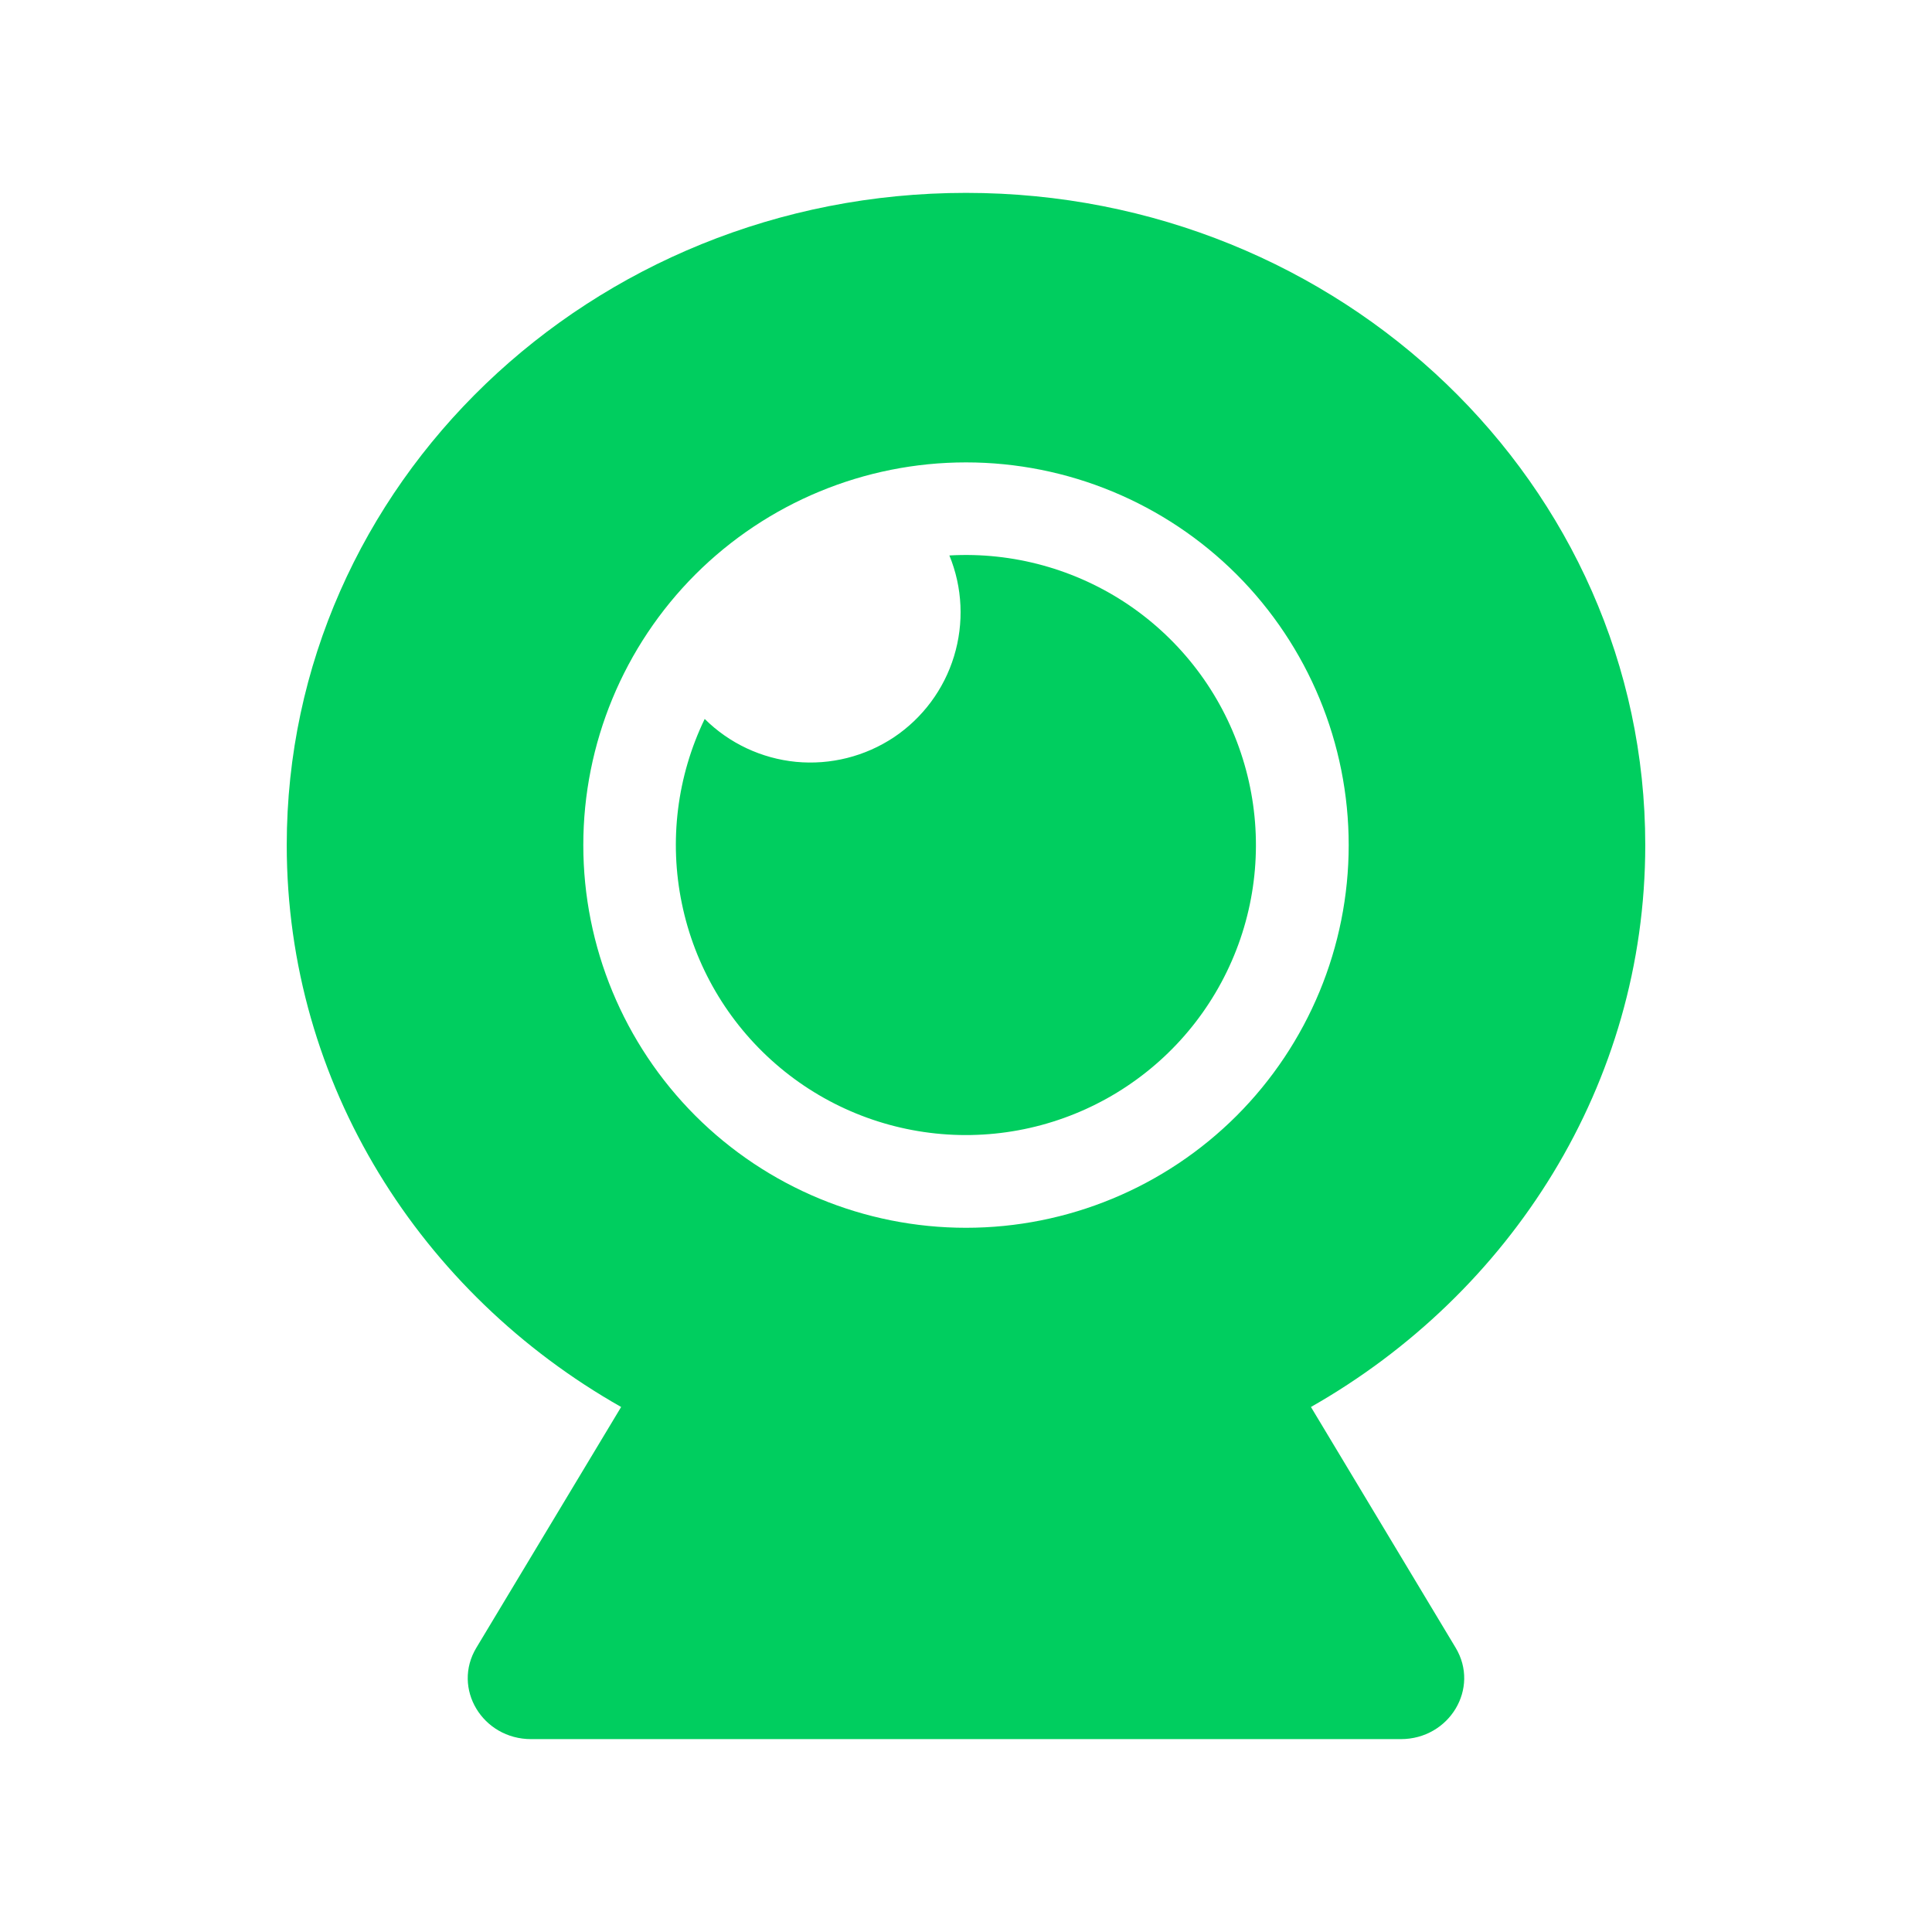 <svg xmlns="http://www.w3.org/2000/svg" width="24" height="24" viewBox="0 0 24 24" fill="none">
<path d="M20.438 10.498C20.438 13.468 18.769 16.066 16.285 17.478L18.082 20.468C18.386 20.973 18.006 21.604 17.401 21.604H6.598C5.993 21.604 5.613 20.973 5.918 20.468L7.716 17.478C5.228 16.068 3.562 13.47 3.562 10.498C3.562 6.023 7.34 2.396 12 2.396C16.66 2.396 20.439 6.023 20.438 10.498ZM7.246 10.498C7.246 11.759 7.747 12.968 8.638 13.86C9.53 14.751 10.739 15.252 12 15.252C13.261 15.252 14.47 14.751 15.362 13.86C16.253 12.968 16.754 11.759 16.754 10.498C16.754 9.237 16.253 8.028 15.362 7.136C14.47 6.245 13.261 5.744 12 5.744C10.739 5.744 9.53 6.245 8.638 7.136C7.747 8.028 7.246 9.237 7.246 10.498ZM11.794 6.9C12.583 6.855 13.365 7.071 14.02 7.514C14.674 7.958 15.165 8.604 15.415 9.354C15.666 10.103 15.664 10.915 15.408 11.663C15.152 12.411 14.658 13.054 14 13.493C13.343 13.932 12.559 14.143 11.771 14.093C10.982 14.043 10.231 13.735 9.635 13.216C9.038 12.697 8.629 11.997 8.47 11.222C8.31 10.448 8.41 9.643 8.754 8.931C9.059 9.234 9.46 9.422 9.888 9.464C10.316 9.505 10.746 9.397 11.104 9.159C11.461 8.92 11.726 8.564 11.851 8.153C11.977 7.741 11.957 7.299 11.794 6.901V6.9Z" fill="#00CE5F"/>
</svg>